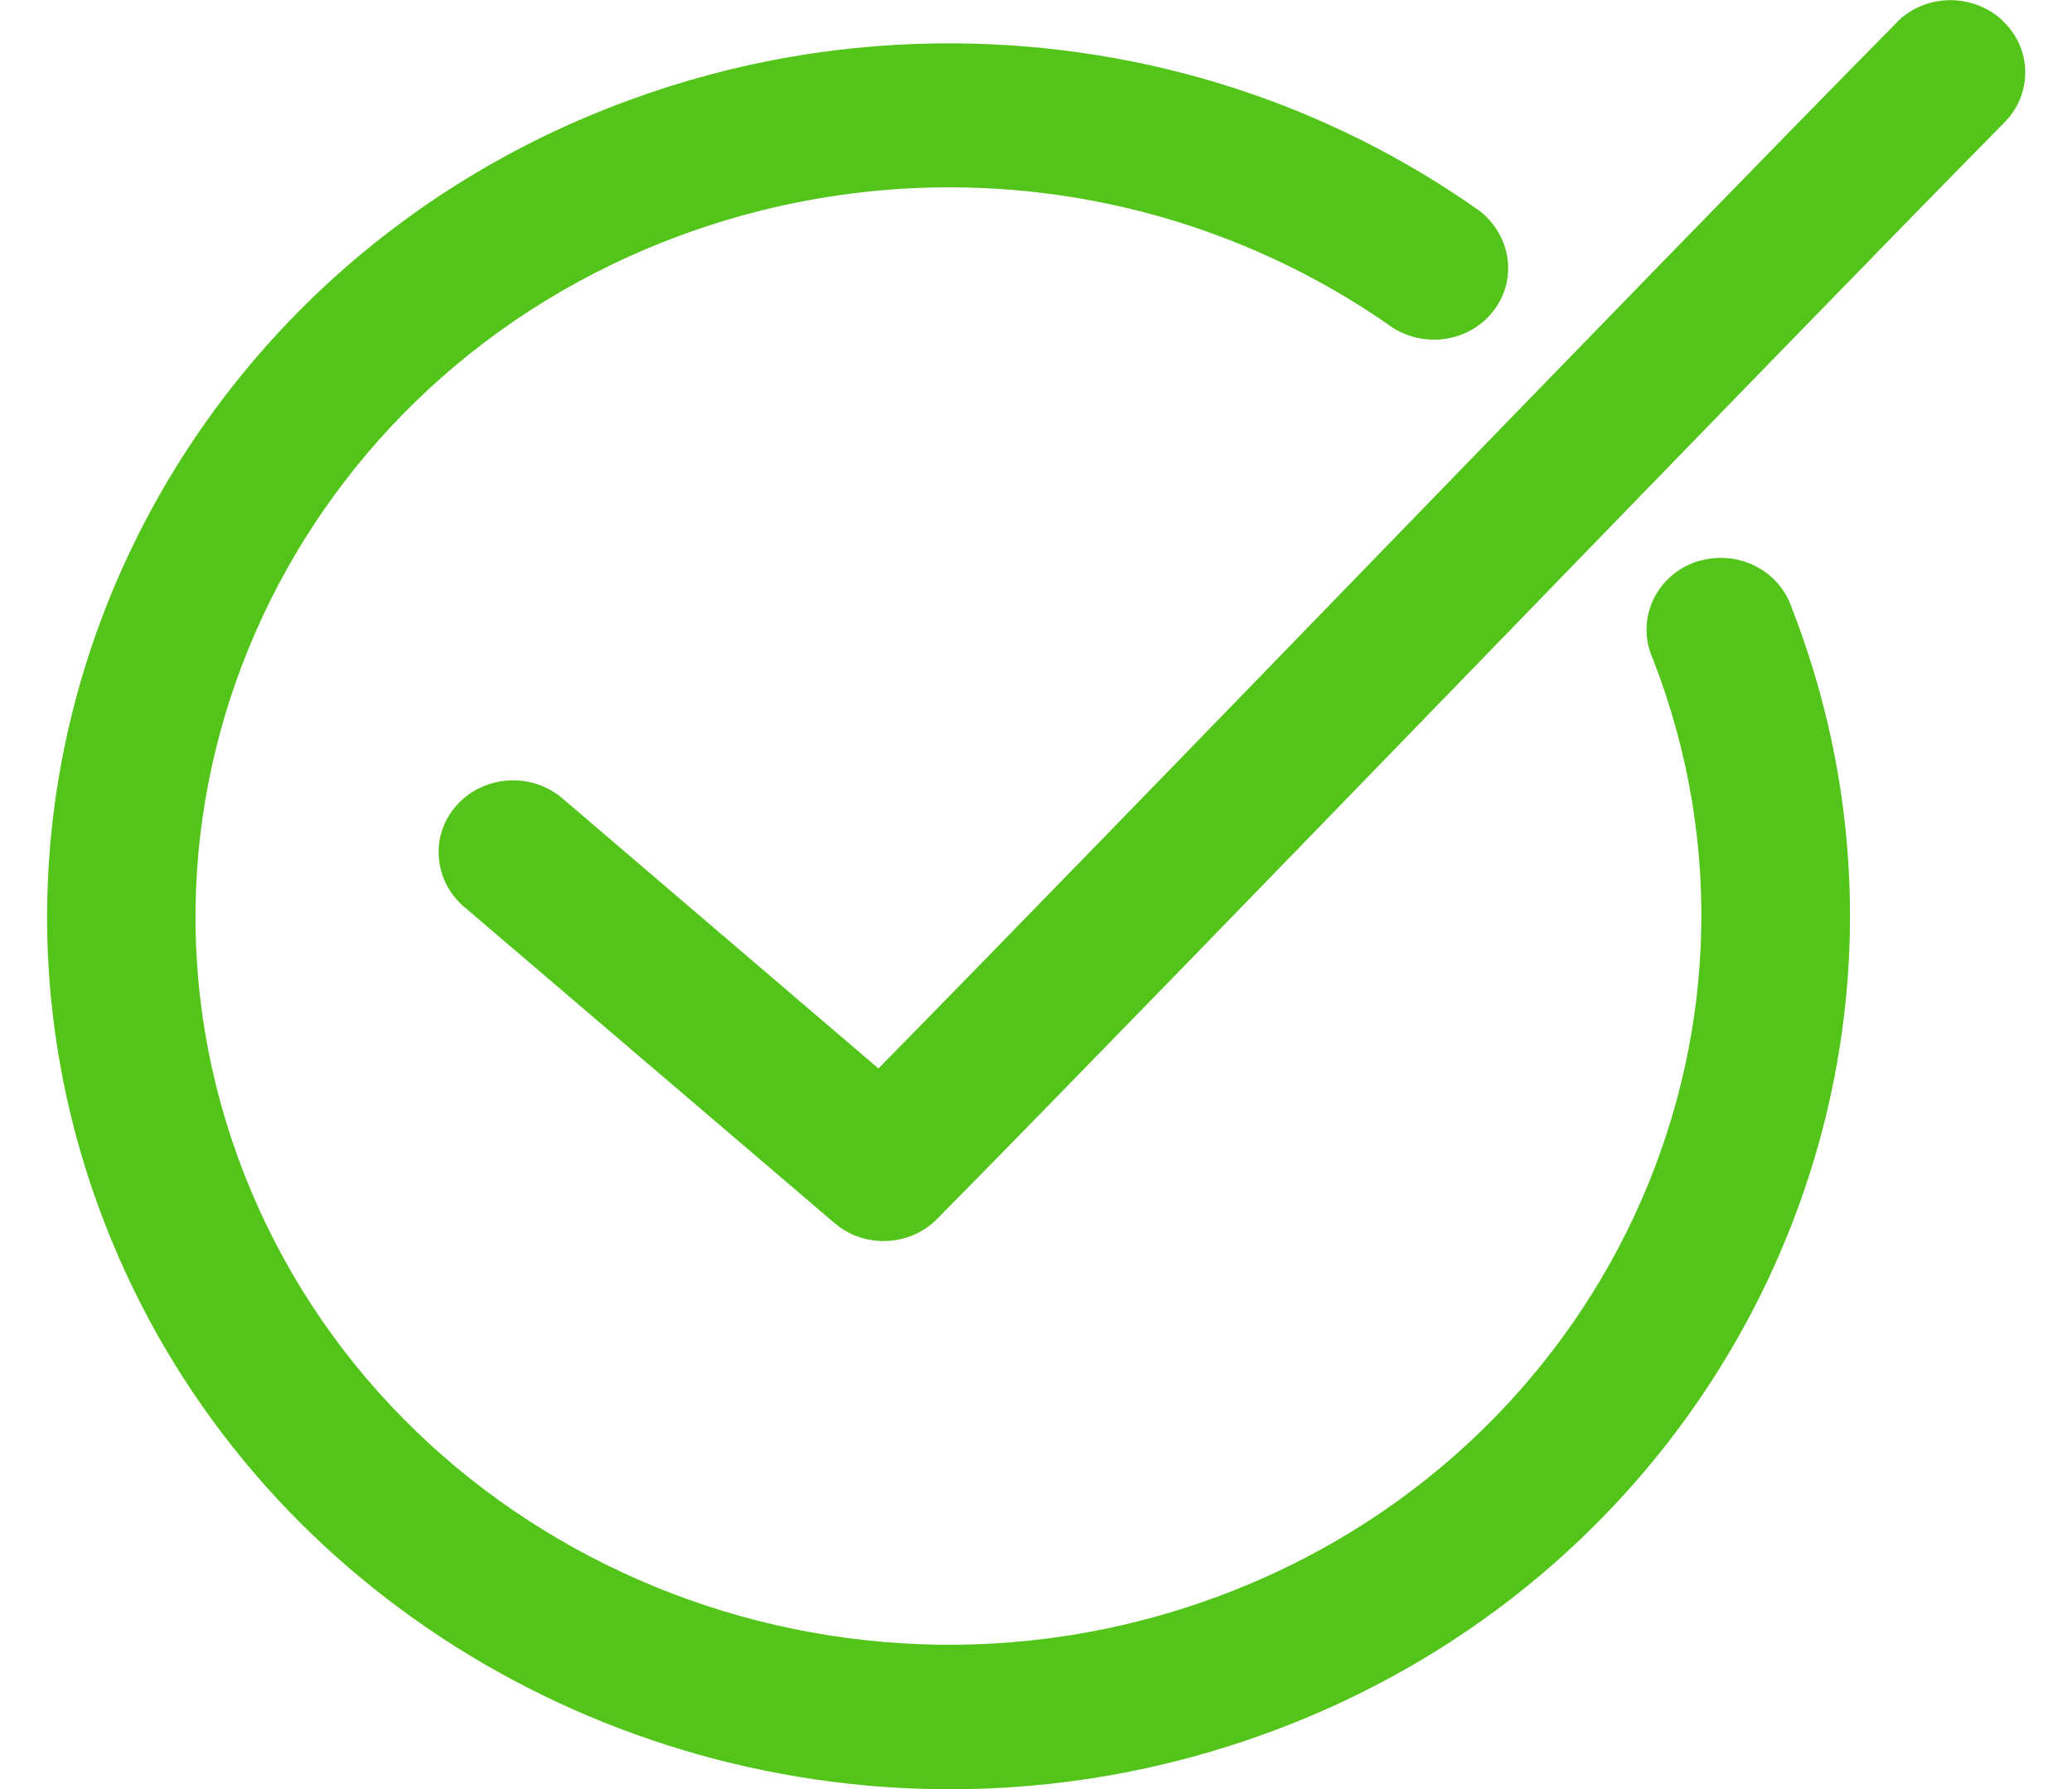 <svg width="22" height="19" viewBox="0 0 22 19" fill="none" xmlns="http://www.w3.org/2000/svg">
<g clip-path="url(#clip0_2026_364)">
<path d="M18.048 5.954C17.63 6.073 17.392 6.5 17.514 6.901C17.526 6.937 17.537 6.973 17.553 7.006C19.102 10.993 17.017 15.459 12.899 16.967C8.775 18.476 4.153 16.457 2.592 12.466C1.034 8.477 3.12 4.002 7.242 2.494C9.778 1.565 12.594 1.932 14.795 3.485C14.973 3.595 15.186 3.633 15.392 3.59C15.598 3.548 15.775 3.429 15.889 3.257C16.104 2.935 16.037 2.503 15.715 2.243C14.097 1.099 12.183 0.483 10.181 0.461C8.985 0.448 7.813 0.649 6.687 1.061C1.749 2.867 -0.748 8.229 1.12 13.012C2.567 16.717 6.218 19.002 10.086 19.002C11.209 19.002 12.351 18.81 13.463 18.402C18.395 16.596 20.887 11.242 19.026 6.46C18.897 6.064 18.464 5.838 18.048 5.956V5.954Z" fill="#52C41A"/>
<path d="M21.262 0.217C21.088 0.054 20.839 -0.024 20.598 0.009C20.418 0.034 20.251 0.119 20.134 0.244C18.841 1.554 16.628 3.835 14.49 6.04C12.592 7.998 10.631 10.02 9.327 11.347L5.972 8.479C5.646 8.2 5.145 8.229 4.856 8.544C4.715 8.697 4.645 8.894 4.659 9.099C4.673 9.303 4.766 9.491 4.925 9.628L8.856 12.985C9.006 13.115 9.193 13.18 9.38 13.18C9.591 13.18 9.799 13.1 9.954 12.941C11.242 11.636 13.47 9.337 15.625 7.114C17.778 4.893 20.004 2.597 21.28 1.303C21.583 1.001 21.578 0.515 21.264 0.222L21.262 0.217Z" fill="#52C41A"/>
</g>
<defs>
<clipPath id="clip0_2026_364">
<rect width="21" height="19" fill="white" transform="translate(0.5)"/>
</clipPath>
</defs>
</svg>
